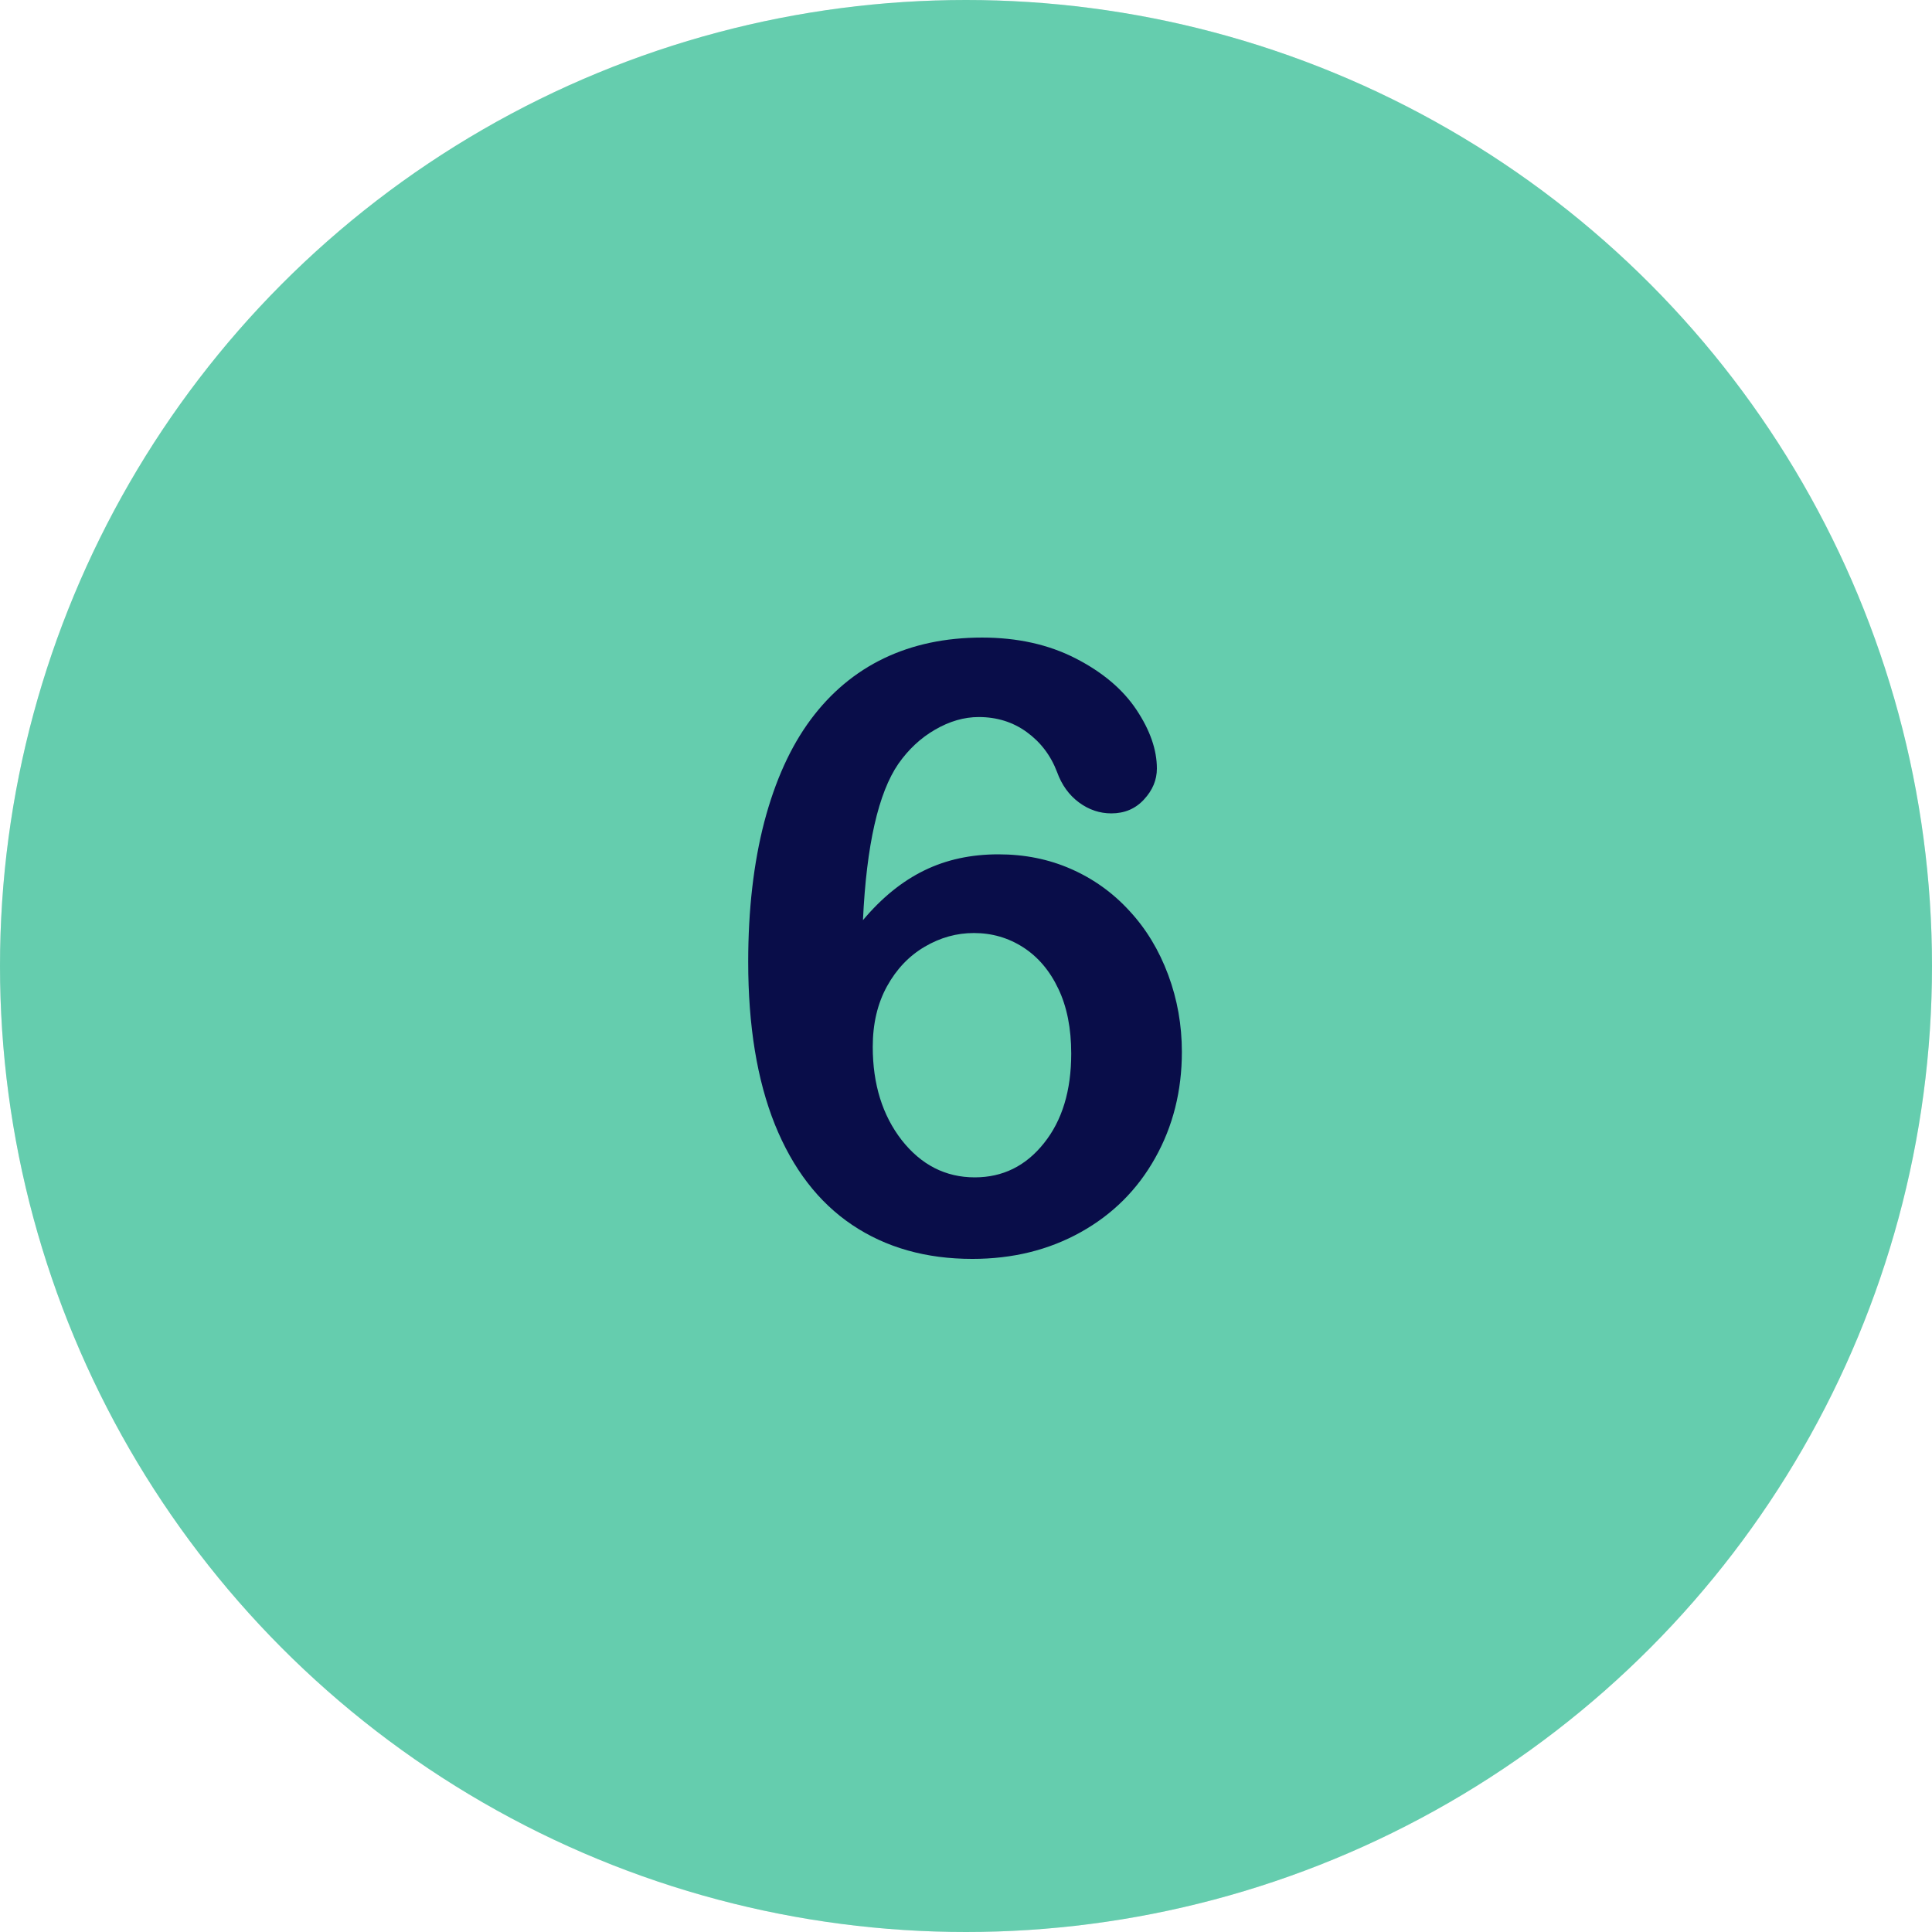 <svg xmlns="http://www.w3.org/2000/svg" xmlns:xlink="http://www.w3.org/1999/xlink" id="Layer_1" x="0px" y="0px" viewBox="0 0 1500 1500" style="enable-background:new 0 0 1500 1500;" xml:space="preserve"><style type="text/css">	.st0{fill:#E5E7EB;}	.st1{fill:#65CDAE;}	.st2{fill:#090D49;}</style><circle class="st0" cx="750" cy="750" r="750"></circle><circle class="st1" cx="750" cy="750" r="750"></circle><g>	<path class="st2" d="M670,714.4c14.6-17.4,30.4-30.2,47.6-38.6c17.2-8.4,36.3-12.5,57.6-12.5c20.4,0,39.2,3.8,56.4,11.4   c17.3,7.6,32.4,18.4,45.3,32.5c13,14,23,30.6,30.1,49.7c7.1,19.1,10.6,39,10.6,59.8c0,30.2-6.9,57.7-20.7,82.3   c-13.8,24.7-33.1,43.9-57.9,57.7c-24.8,13.8-52.8,20.7-84.1,20.7c-36,0-67.1-8.8-93.3-26.4c-26.2-17.6-46.1-43.6-60-78   c-13.8-34.4-20.7-76.5-20.7-126.2c0-40.5,4.2-76.8,12.5-108.7c8.4-31.9,20.4-58.4,36-79.4c15.6-21,34.6-36.9,56.9-47.6   c22.3-10.7,47.7-16.1,76.2-16.1c27.4,0,51.6,5.4,72.5,16.1c20.9,10.7,36.7,24,47.3,39.9c10.6,15.9,15.9,31.1,15.9,45.7   c0,8.8-3.3,16.8-10,24c-6.6,7.2-15.1,10.8-25.4,10.8c-9,0-17.4-2.8-25.1-8.5c-7.7-5.7-13.4-13.6-17-23.6   c-4.9-12.9-12.8-23.2-23.5-31c-10.7-7.8-23.2-11.7-37.3-11.7c-11.4,0-22.7,3.3-33.9,9.8c-11.3,6.5-20.7,15.4-28.5,26.5   C682,615.5,672.7,656.1,670,714.4z M756.8,914.1c21.7,0,39.6-8.8,53.7-26.5c14.2-17.7,21.2-40.9,21.2-69.6c0-19.5-3.3-36.3-10-50.3   c-6.6-14-15.8-24.8-27.3-32.2s-24.3-11.1-38.3-11.1c-13.3,0-26,3.5-38.1,10.6c-12.1,7.1-21.9,17.3-29.3,30.7   c-7.4,13.4-11.1,29.1-11.1,47.1c0,28.9,7.5,53.1,22.5,72.4C715.2,904.4,734.1,914.1,756.8,914.1z"></path></g></svg>